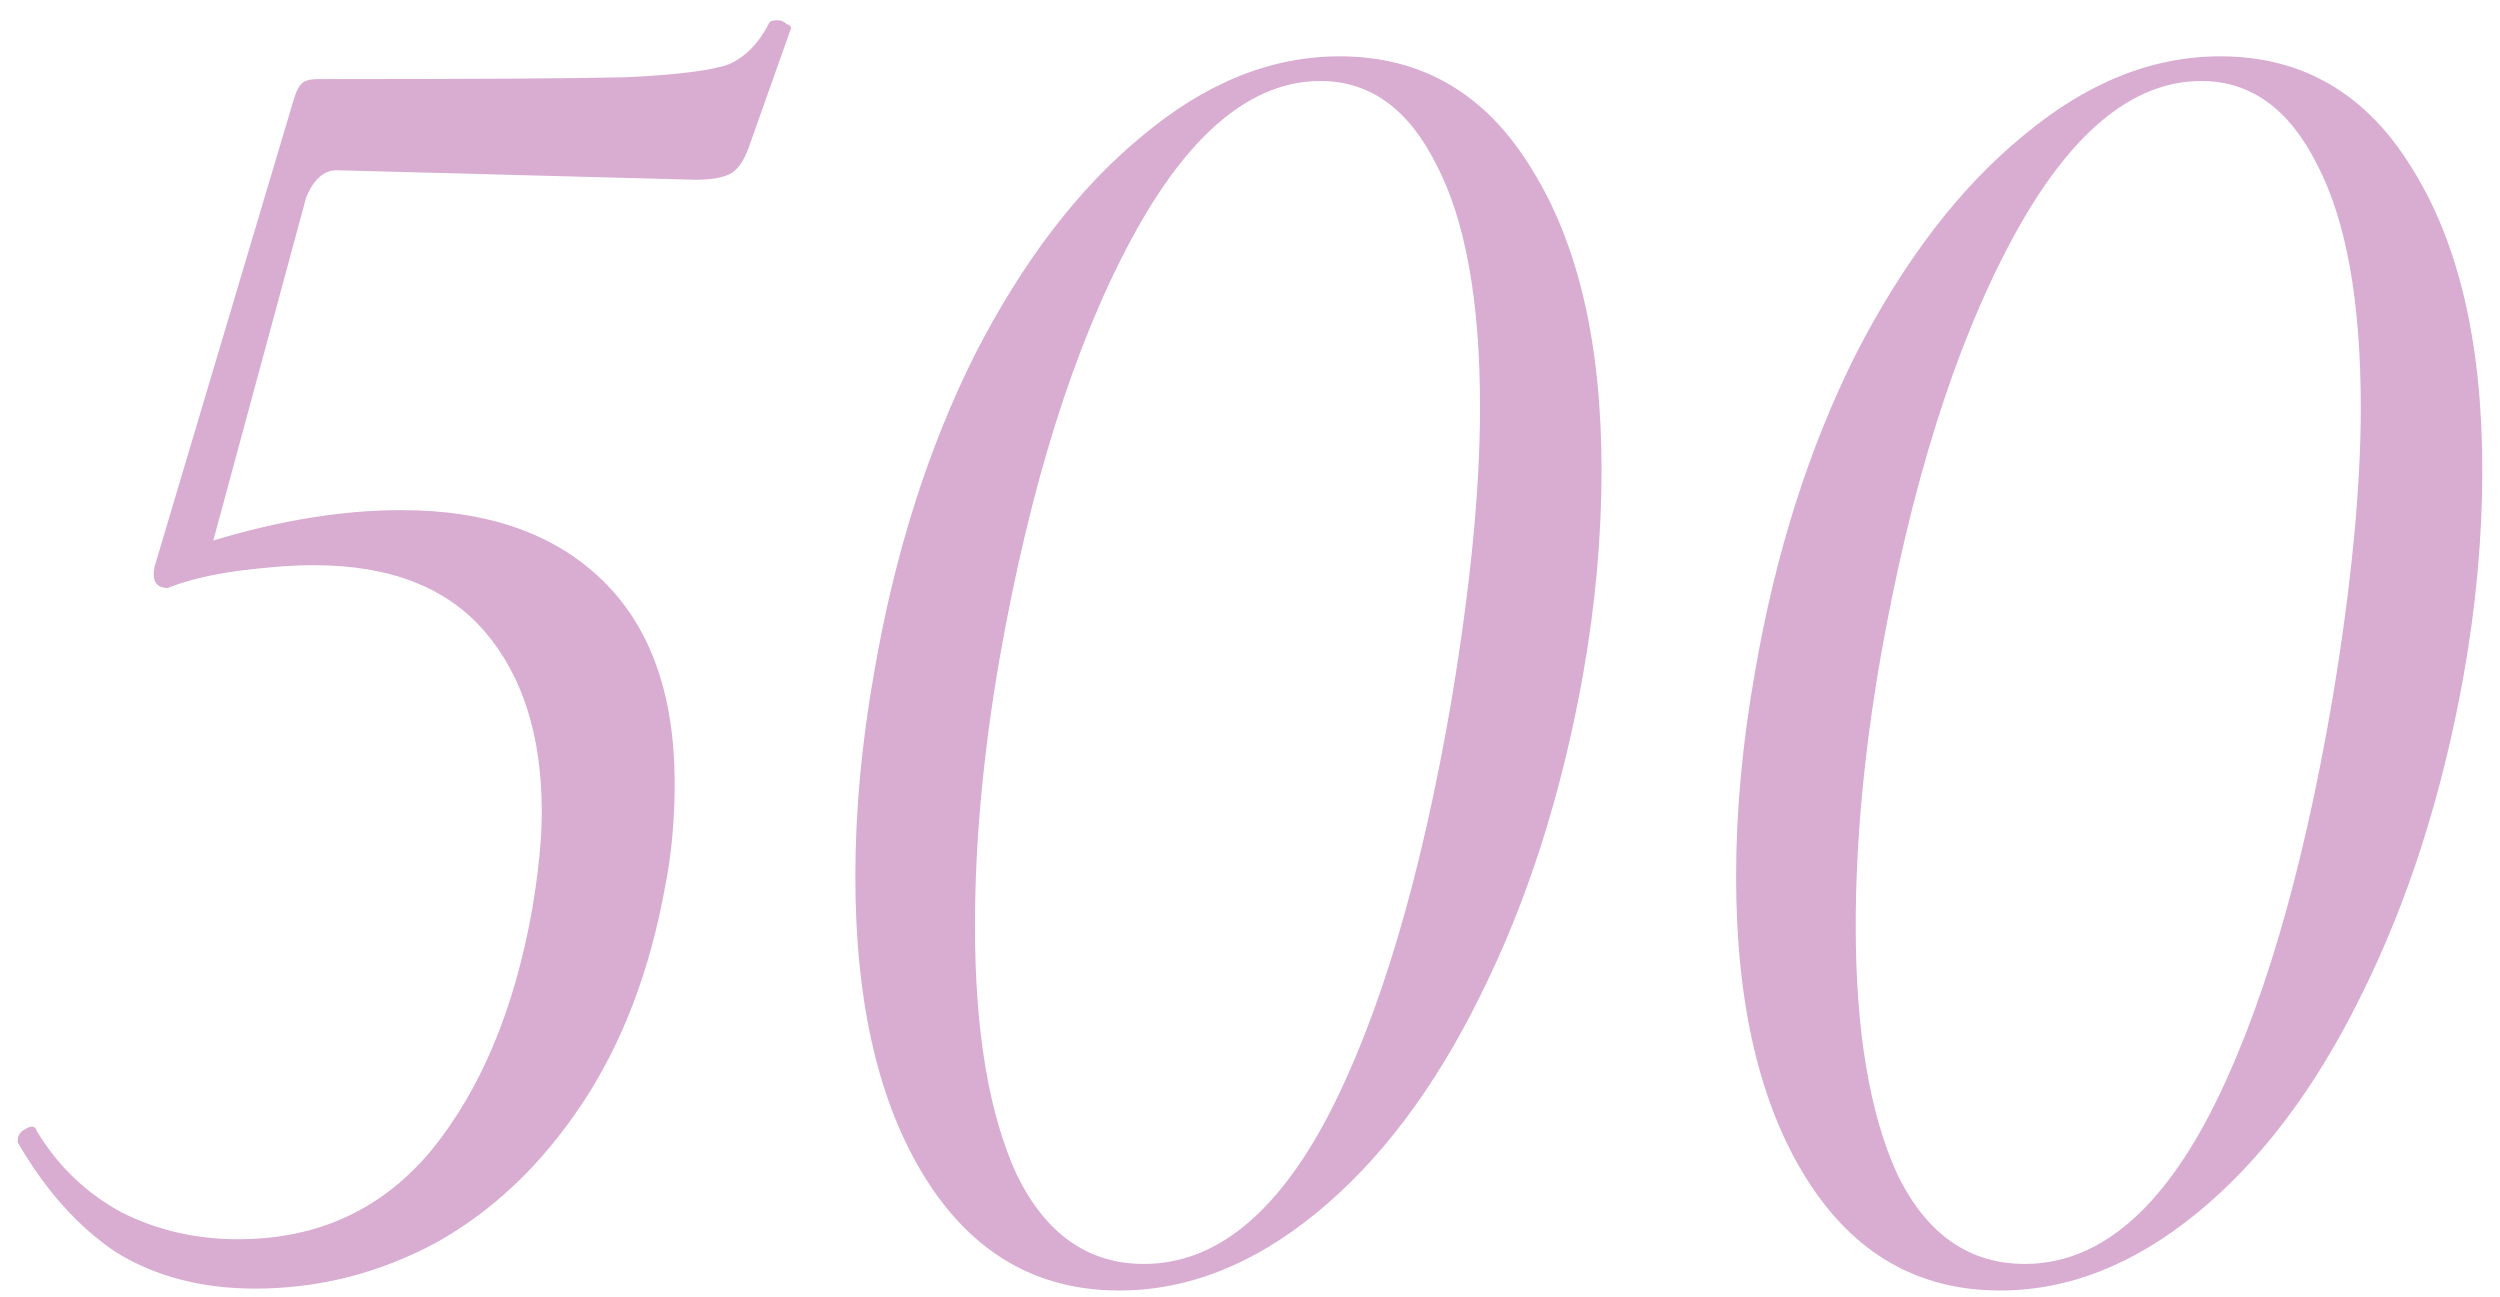 <?xml version="1.0" encoding="UTF-8"?> <svg xmlns="http://www.w3.org/2000/svg" width="79" height="41" viewBox="0 0 79 41" fill="none"> <path d="M24.32 0.7C24.36 0.66 24.44 0.64 24.56 0.64C24.68 0.64 24.78 0.68 24.86 0.76C24.98 0.8 25.02 0.86 24.98 0.94L23.66 4.66C23.5 5.1 23.3 5.38 23.06 5.5C22.82 5.62 22.46 5.68 21.98 5.68L10.64 5.38C10.24 5.38 9.92 5.66 9.68 6.22L6.74 17.08C8.86 16.44 10.84 16.12 12.68 16.12C15.4 16.12 17.52 16.86 19.04 18.34C20.56 19.82 21.32 21.96 21.32 24.76C21.32 25.92 21.22 27 21.02 28C20.54 30.68 19.66 32.98 18.38 34.9C17.1 36.82 15.56 38.28 13.76 39.28C11.96 40.24 10.06 40.72 8.06 40.72C6.38 40.72 4.92 40.34 3.68 39.58C2.48 38.78 1.44 37.62 0.56 36.1V36.04C0.56 35.88 0.64 35.76 0.8 35.68C1 35.56 1.12 35.58 1.16 35.74C1.84 36.86 2.74 37.72 3.86 38.32C4.98 38.88 6.2 39.16 7.52 39.16C10.04 39.16 12.08 38.22 13.64 36.34C15.2 34.42 16.26 31.88 16.82 28.72C17.02 27.52 17.12 26.5 17.12 25.66C17.12 23.26 16.52 21.36 15.32 19.96C14.12 18.56 12.32 17.86 9.92 17.86C9.24 17.86 8.44 17.92 7.52 18.04C6.64 18.16 5.9 18.34 5.3 18.58C4.94 18.58 4.8 18.36 4.88 17.92L9.26 3.22C9.34 2.94 9.42 2.76 9.5 2.68C9.58 2.56 9.76 2.5 10.04 2.5C14.96 2.5 18.22 2.48 19.82 2.44C21.46 2.36 22.54 2.22 23.06 2.02C23.58 1.78 24 1.34 24.32 0.7ZM35.369 40.78C32.769 40.78 30.729 39.6 29.249 37.24C27.769 34.88 27.029 31.7 27.029 27.7C27.029 25.62 27.229 23.46 27.629 21.22C28.269 17.5 29.329 14.16 30.809 11.2C32.329 8.24 34.089 5.94 36.089 4.3C38.089 2.62 40.169 1.78 42.329 1.78C44.929 1.78 46.949 2.96 48.389 5.32C49.869 7.68 50.609 10.86 50.609 14.86C50.609 16.98 50.409 19.16 50.009 21.4C49.329 25.16 48.249 28.52 46.769 31.48C45.329 34.4 43.609 36.68 41.609 38.32C39.609 39.96 37.529 40.78 35.369 40.78ZM36.149 39.94C38.389 39.94 40.329 38.38 41.969 35.26C43.609 32.1 44.909 27.72 45.869 22.12C46.469 18.52 46.769 15.44 46.769 12.88C46.769 9.52 46.309 6.96 45.389 5.2C44.509 3.44 43.289 2.56 41.729 2.56C39.529 2.56 37.529 4.24 35.729 7.6C33.929 10.96 32.549 15.36 31.589 20.8C31.069 23.8 30.809 26.62 30.809 29.26C30.809 32.58 31.249 35.2 32.129 37.12C33.049 39 34.389 39.94 36.149 39.94ZM63.201 40.78C60.601 40.78 58.561 39.6 57.081 37.24C55.601 34.88 54.861 31.7 54.861 27.7C54.861 25.62 55.061 23.46 55.461 21.22C56.101 17.5 57.161 14.16 58.641 11.2C60.161 8.24 61.921 5.94 63.921 4.3C65.921 2.62 68.001 1.78 70.161 1.78C72.761 1.78 74.781 2.96 76.221 5.32C77.701 7.68 78.441 10.86 78.441 14.86C78.441 16.98 78.241 19.16 77.841 21.4C77.161 25.16 76.081 28.52 74.601 31.48C73.161 34.4 71.441 36.68 69.441 38.32C67.441 39.96 65.361 40.78 63.201 40.78ZM63.981 39.94C66.221 39.94 68.161 38.38 69.801 35.26C71.441 32.1 72.741 27.72 73.701 22.12C74.301 18.52 74.601 15.44 74.601 12.88C74.601 9.52 74.141 6.96 73.221 5.2C72.341 3.44 71.121 2.56 69.561 2.56C67.361 2.56 65.361 4.24 63.561 7.6C61.761 10.96 60.381 15.36 59.421 20.8C58.901 23.8 58.641 26.62 58.641 29.26C58.641 32.58 59.081 35.2 59.961 37.12C60.881 39 62.221 39.94 63.981 39.94Z" fill="#D9ACD2"></path> </svg> 